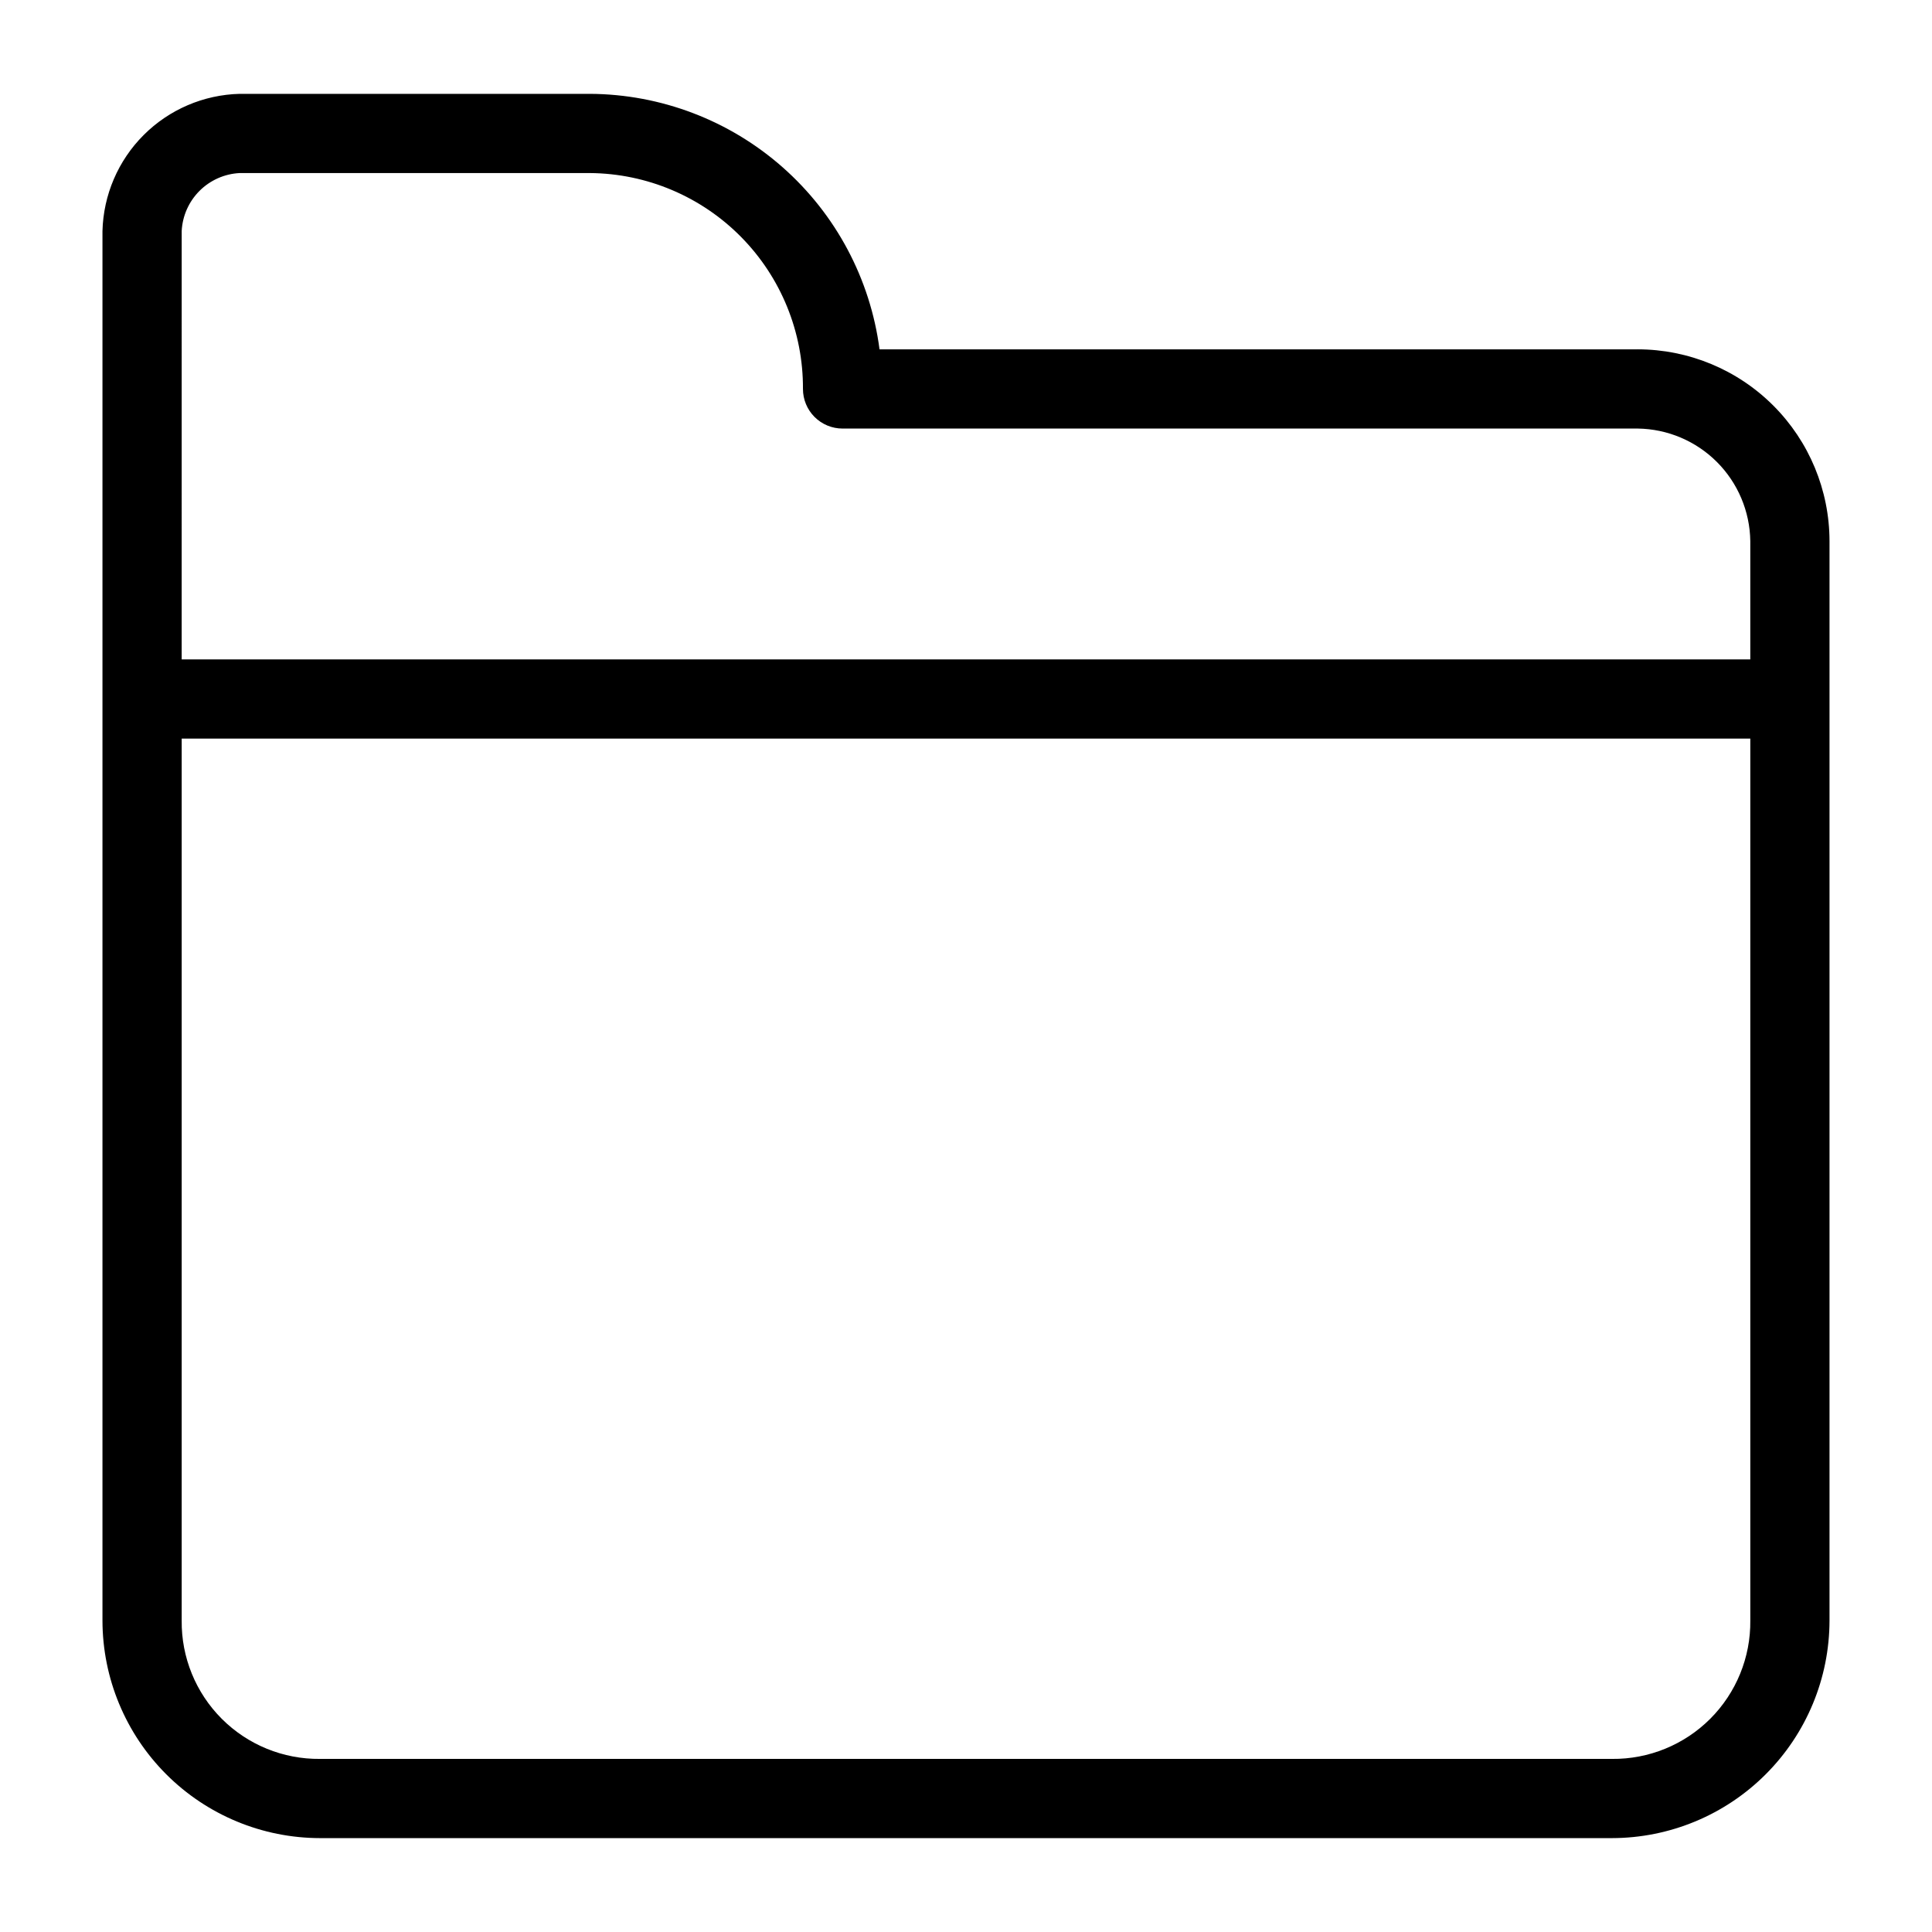 <?xml version="1.0" encoding="UTF-8"?>
<!-- Uploaded to: ICON Repo, www.svgrepo.com, Generator: ICON Repo Mixer Tools -->
<svg fill="#000000" width="800px" height="800px" version="1.1" viewBox="144 144 512 512" xmlns="http://www.w3.org/2000/svg">
 <path d="m578.02 236.58h-200.94 0.004c-2.445-18.66-11.566-35.801-25.676-48.25s-32.254-19.363-51.07-19.461h-92.82c-9.57 0.242-18.68 4.148-25.449 10.918-6.766 6.769-10.672 15.879-10.914 25.449v368.22c0.016 15.285 6.098 29.945 16.906 40.754 10.812 10.812 25.469 16.895 40.754 16.91h342.36c15.285-0.016 29.945-6.098 40.754-16.91 10.812-10.809 16.895-25.465 16.91-40.754v-286.06c-0.016-13.473-5.371-26.391-14.898-35.918s-22.445-14.887-35.922-14.902zm-385.87-31.344c0.199-4.012 1.879-7.809 4.723-10.652 2.84-2.84 6.633-4.523 10.648-4.723h92.82-0.004c15.07 0.117 29.477 6.207 40.059 16.934s16.48 25.215 16.395 40.281c0 2.785 1.105 5.453 3.074 7.422s4.637 3.074 7.422 3.074h210.73c7.879 0.105 15.406 3.281 20.977 8.852 5.57 5.57 8.746 13.098 8.852 20.977v31.344h-415.7zm415.7 368.22c0.105 9.758-3.727 19.145-10.625 26.047-6.902 6.898-16.289 10.73-26.047 10.625h-342.36c-9.758 0.105-19.145-3.727-26.043-10.625-6.902-6.902-10.73-16.289-10.625-26.047v-233.72h415.7z"/>
</svg>